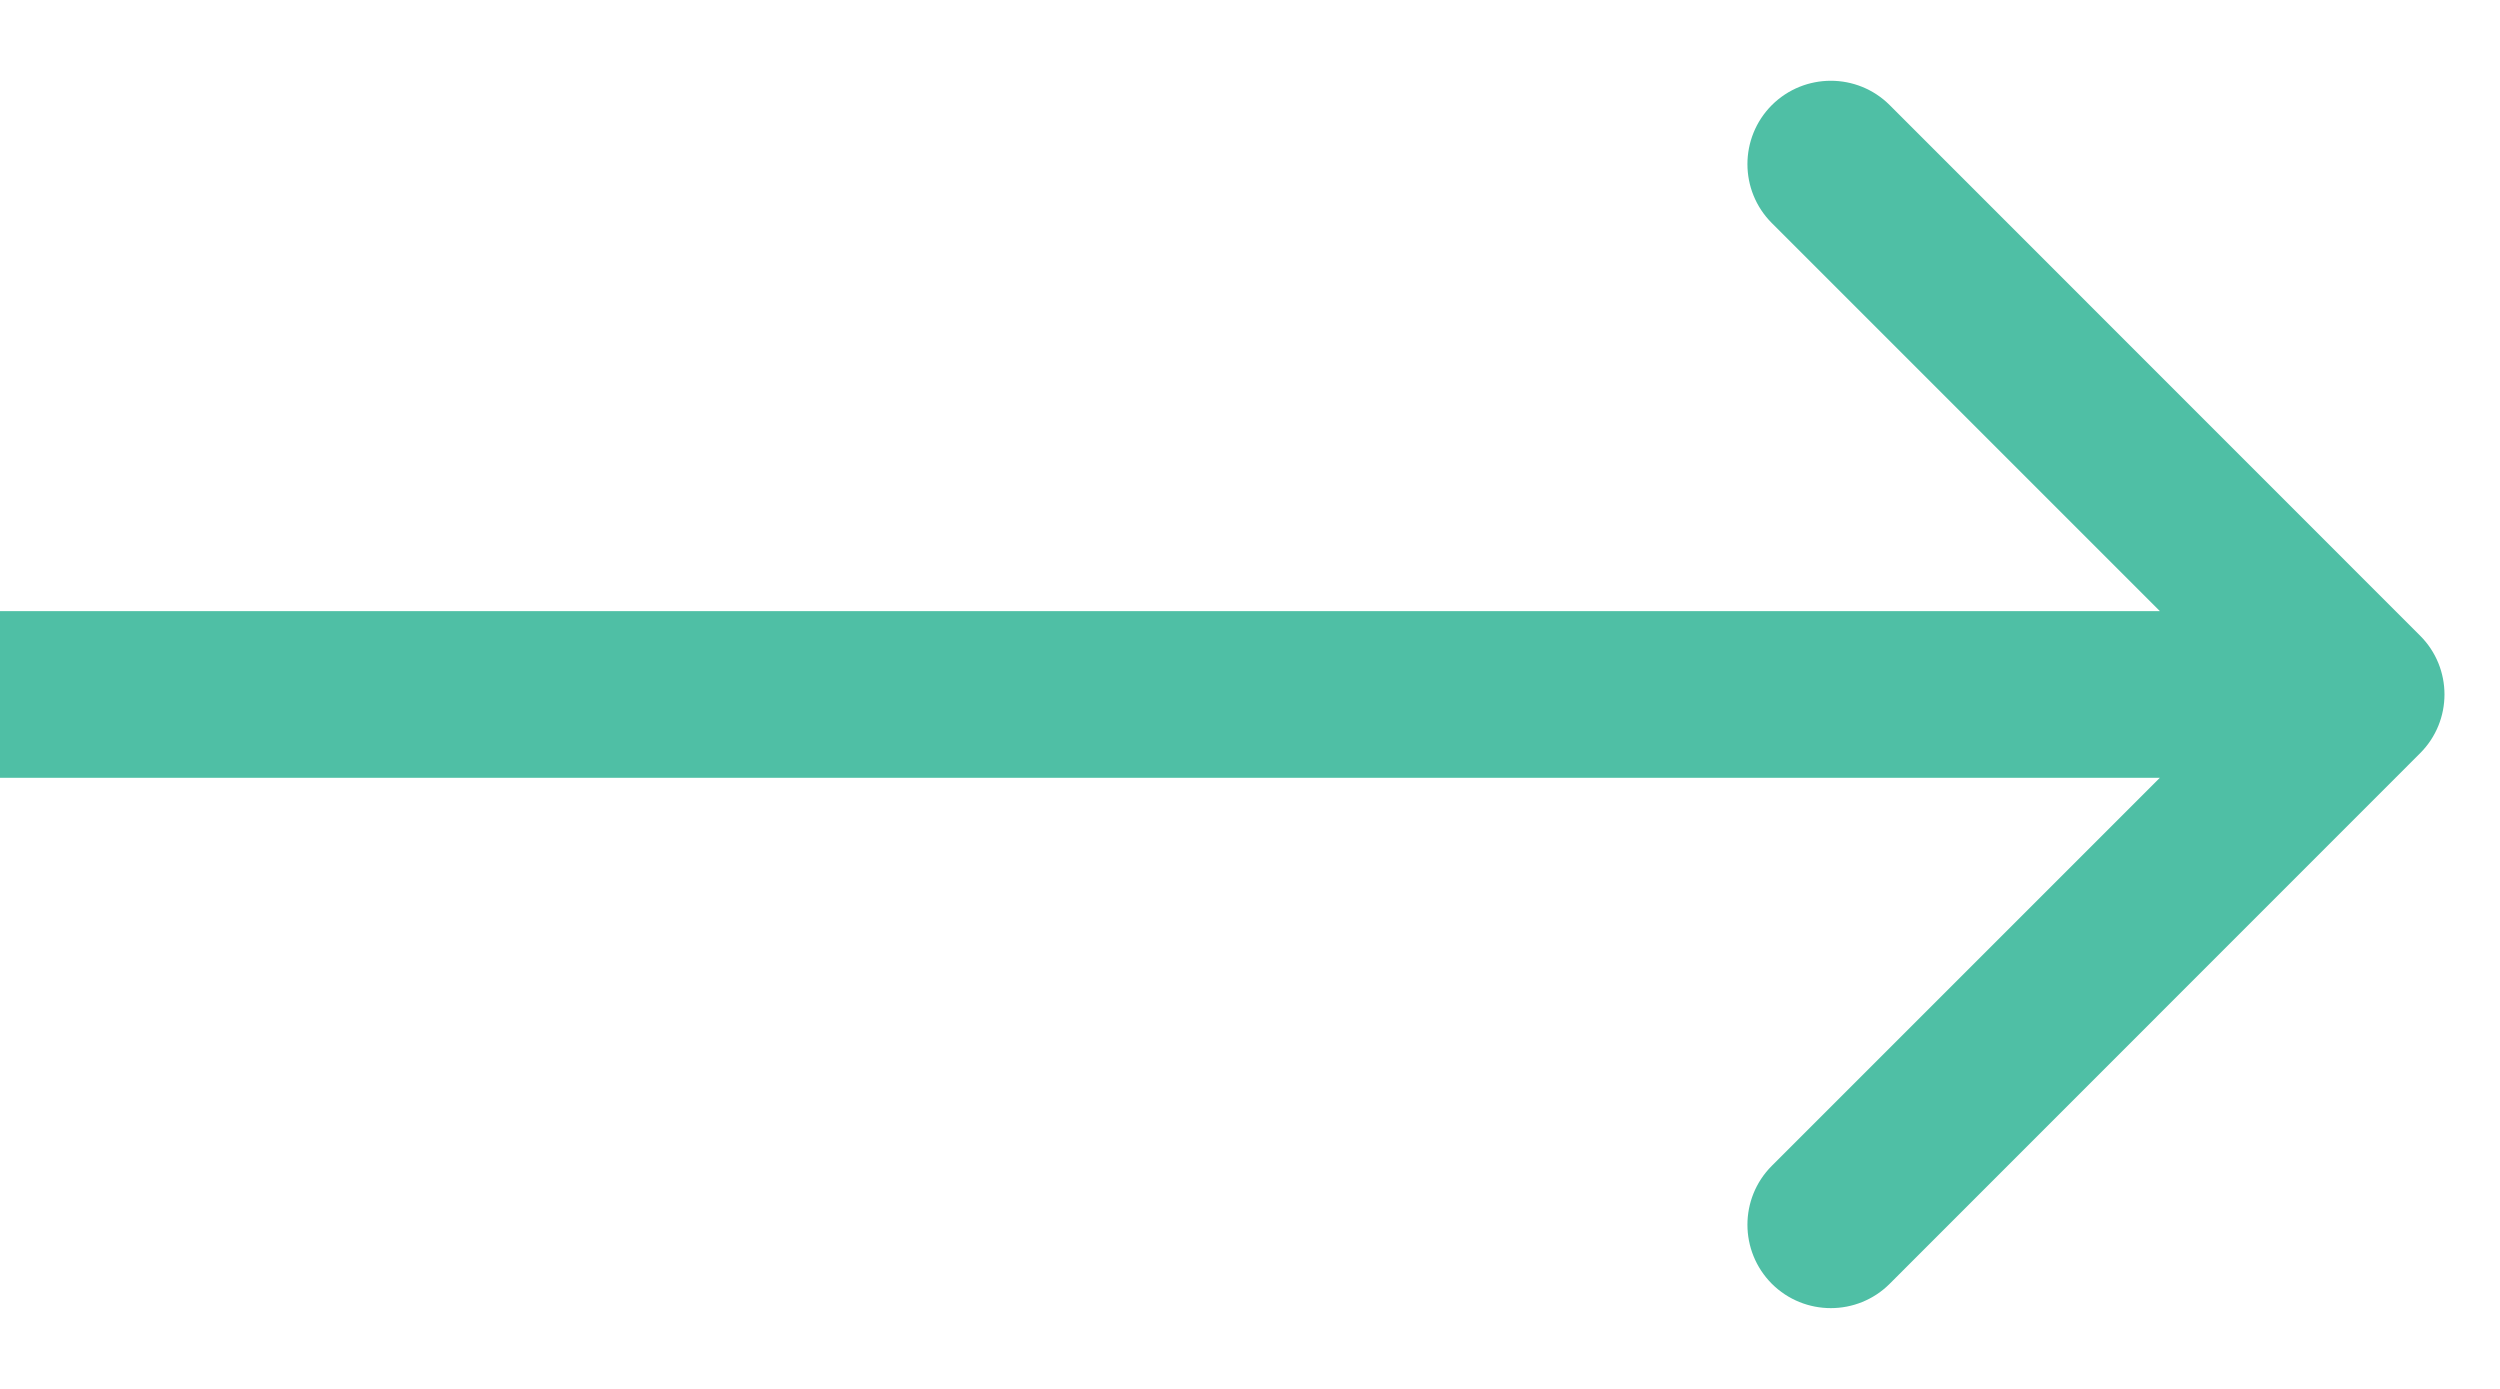 <?xml version="1.0" encoding="UTF-8"?> <svg xmlns="http://www.w3.org/2000/svg" width="18" height="10" viewBox="0 0 18 10" fill="none"> <path d="M17.424 5.424C17.659 5.19 17.659 4.81 17.424 4.576L13.606 0.757C13.372 0.523 12.992 0.523 12.757 0.757C12.523 0.992 12.523 1.372 12.757 1.606L16.151 5L12.757 8.394C12.523 8.628 12.523 9.008 12.757 9.243C12.992 9.477 13.372 9.477 13.606 9.243L17.424 5.424ZM0 5.6H17V4.4H0V5.6Z" fill="#4FBFA5"></path> </svg> 